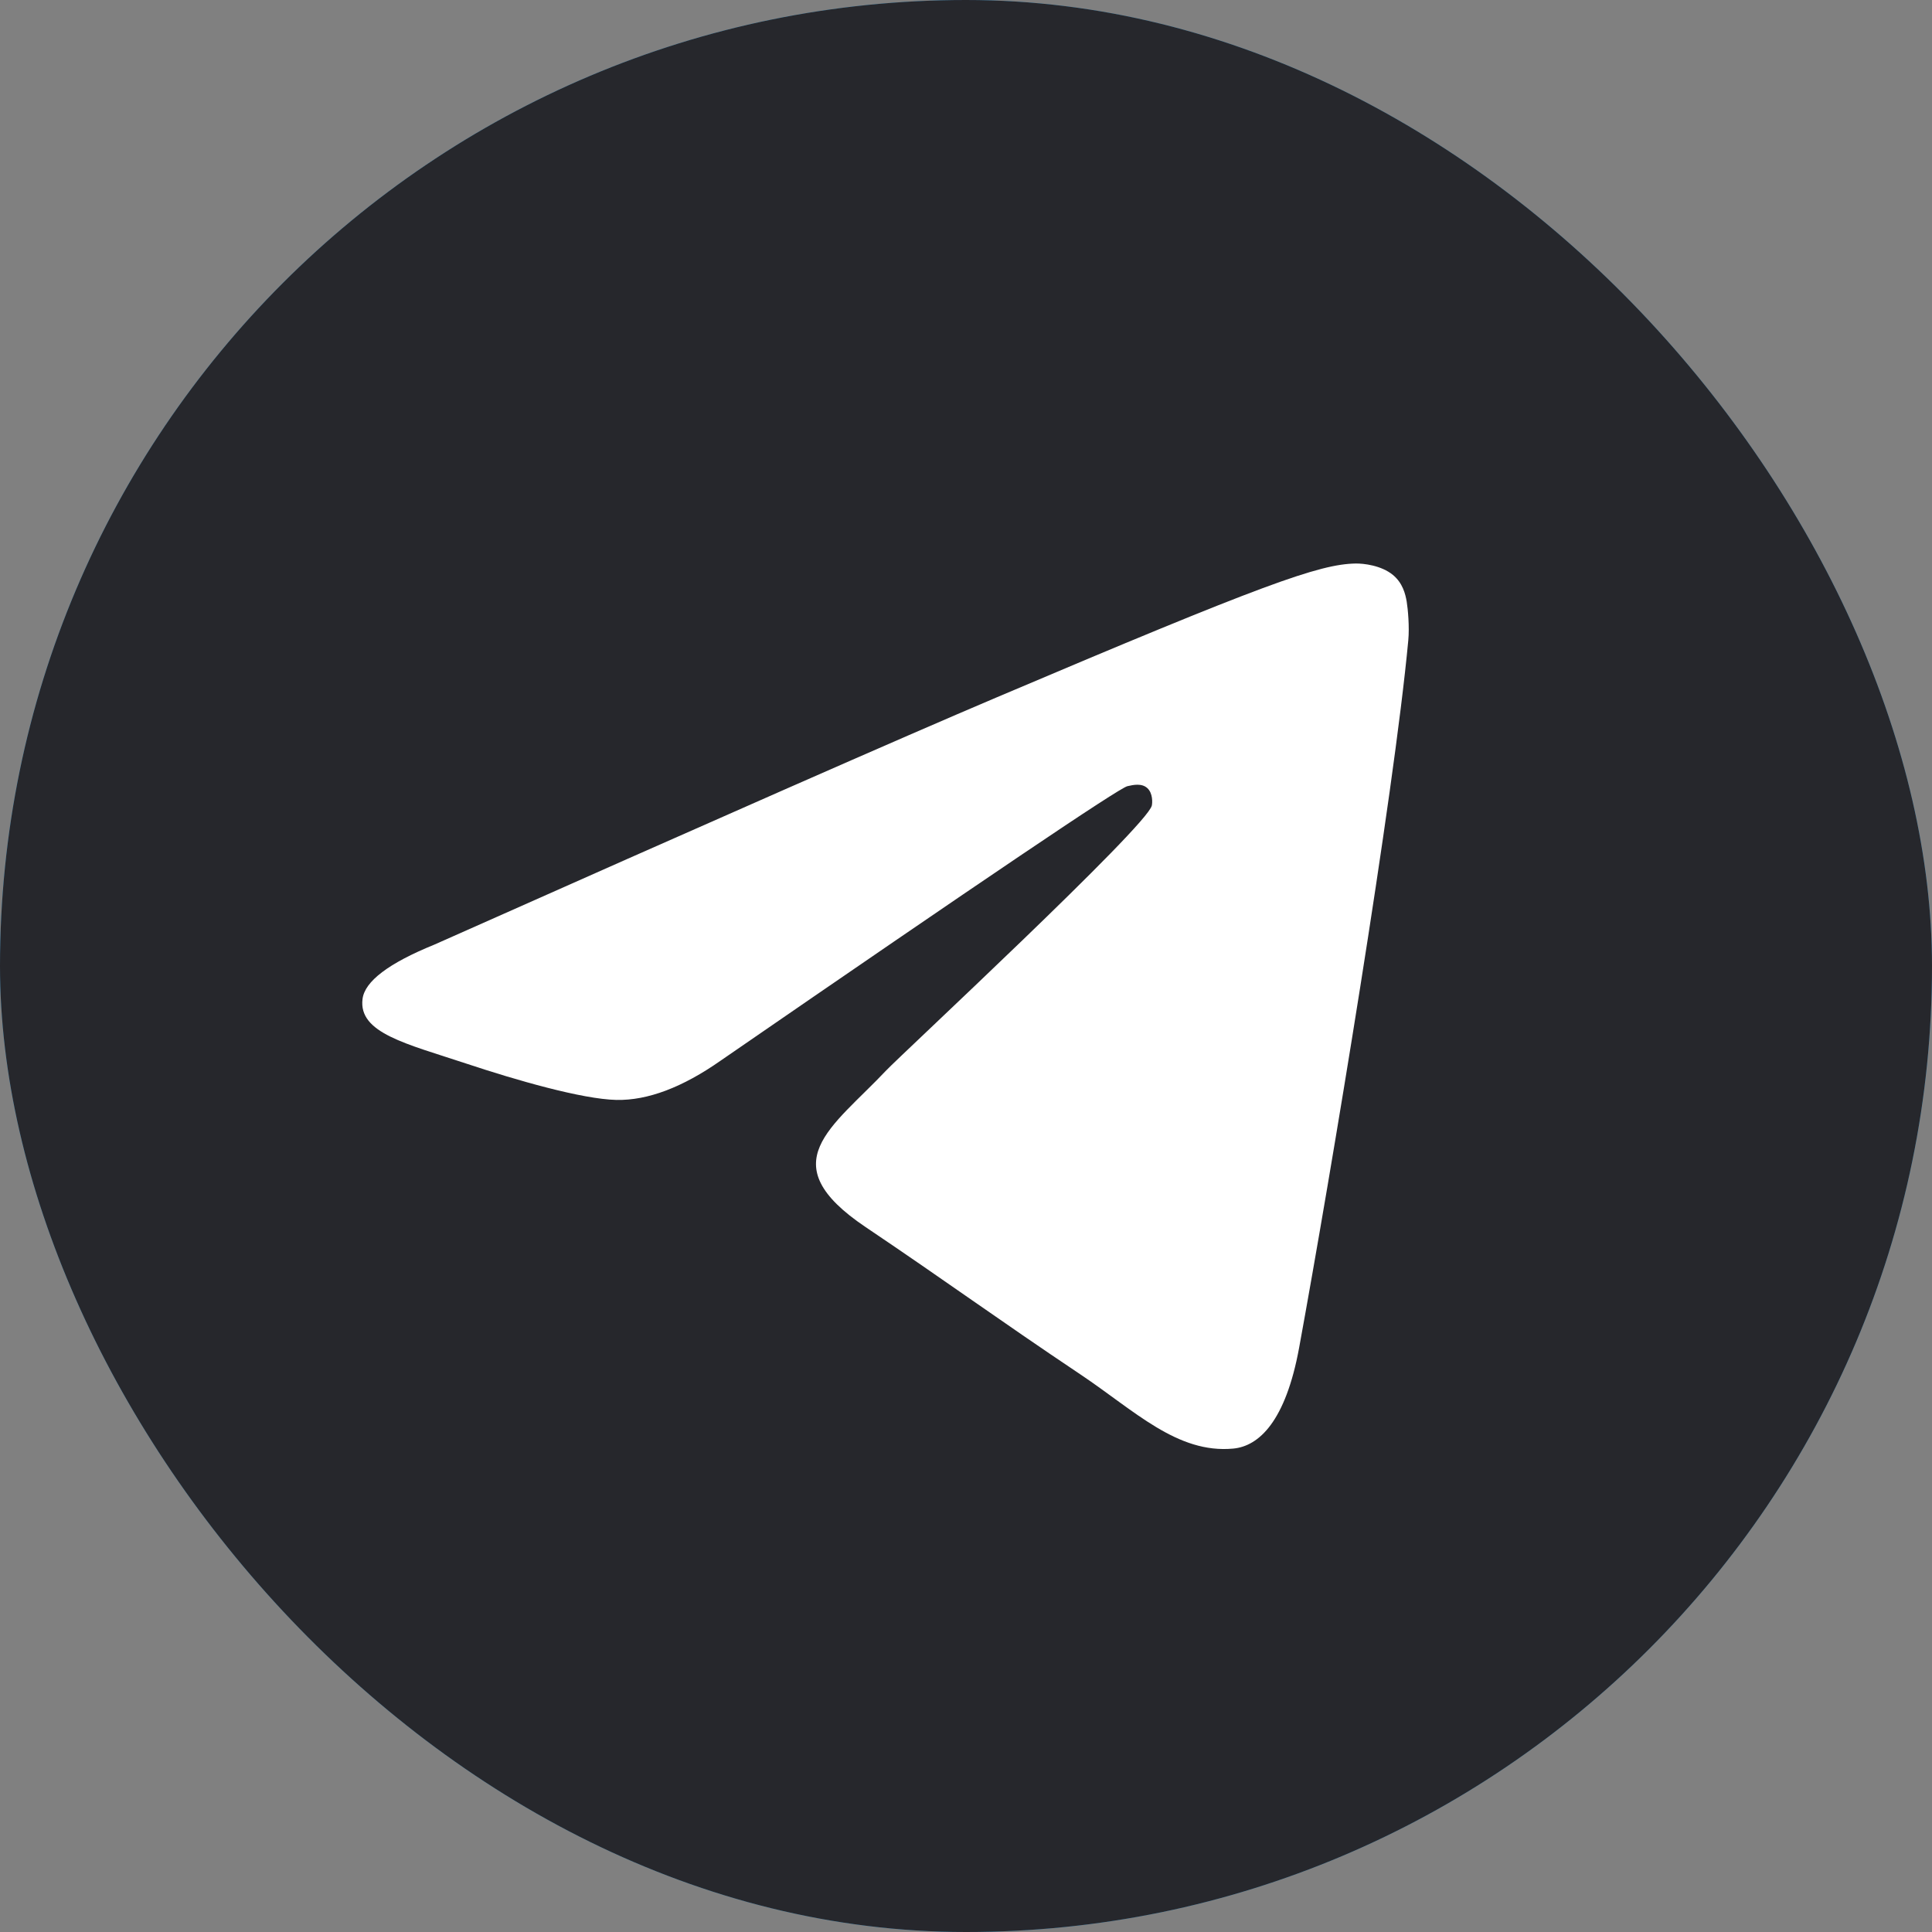 <?xml version="1.0" encoding="UTF-8"?> <svg xmlns="http://www.w3.org/2000/svg" width="28" height="28" viewBox="0 0 28 28" fill="none"><rect x="0" y="0" width="28" height="28" fill="#808080" stroke="none"/><rect width="28" height="28" rx="14" fill="#419FD9"></rect><rect width="28" height="28" rx="14" fill="#26272C"></rect><path d="M6.293 13.691C10.364 11.88 13.079 10.686 14.437 10.11C18.316 8.463 19.121 8.176 19.647 8.167C19.762 8.165 20.02 8.194 20.188 8.333C20.329 8.45 20.368 8.608 20.387 8.719C20.405 8.83 20.428 9.083 20.41 9.28C20.2 11.535 19.29 17.006 18.828 19.532C18.632 20.6 18.246 20.959 17.873 20.994C17.062 21.07 16.446 20.447 15.661 19.921C14.432 19.098 13.737 18.586 12.544 17.783C11.165 16.855 12.059 16.346 12.845 15.512C13.051 15.294 16.624 11.976 16.693 11.675C16.702 11.637 16.71 11.497 16.628 11.422C16.547 11.348 16.426 11.374 16.339 11.394C16.216 11.422 14.252 12.748 10.448 15.369C9.891 15.76 9.386 15.95 8.934 15.941C8.435 15.93 7.476 15.653 6.763 15.416C5.888 15.126 5.193 14.972 5.254 14.479C5.285 14.223 5.632 13.96 6.293 13.691Z" fill="white"></path></svg> 